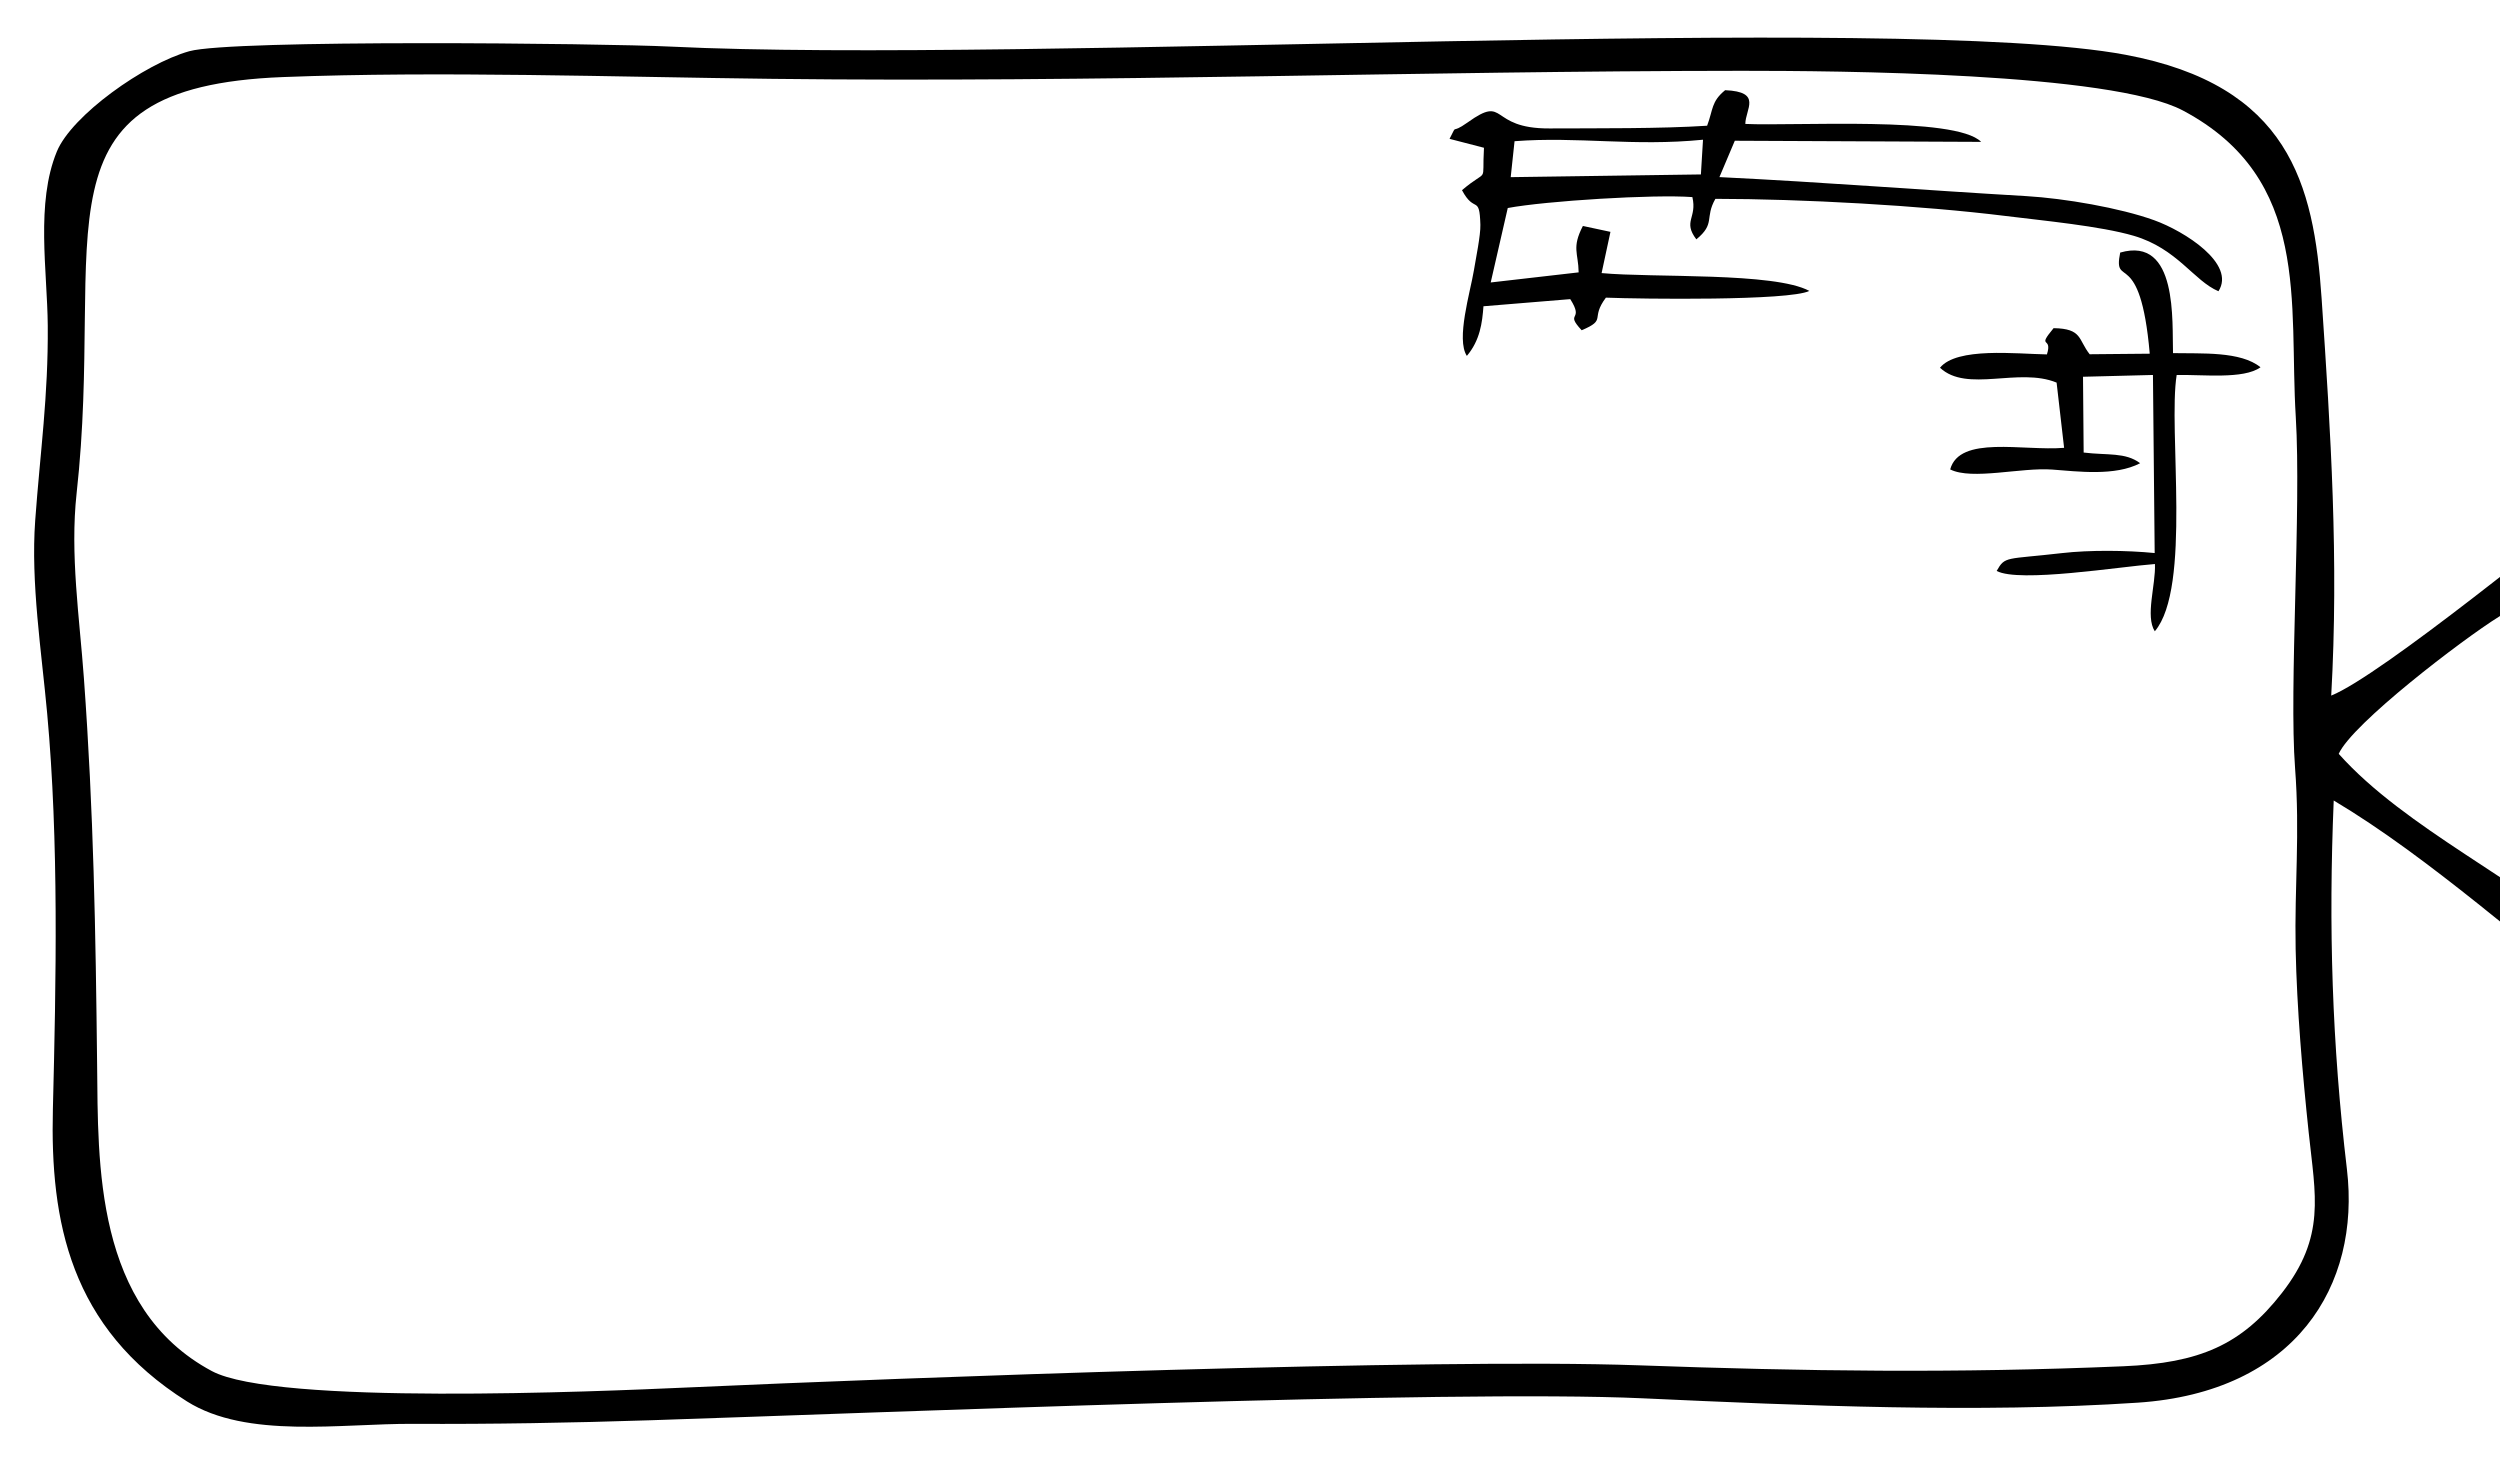 <?xml version="1.0" encoding="UTF-8" standalone="no"?>
<!DOCTYPE svg PUBLIC "-//W3C//DTD SVG 1.1//EN" "http://www.w3.org/Graphics/SVG/1.1/DTD/svg11.dtd">
<svg width="100%" height="100%" viewBox="0 0 39 23" version="1.1" xmlns="http://www.w3.org/2000/svg" xmlns:xlink="http://www.w3.org/1999/xlink" xml:space="preserve" xmlns:serif="http://www.serif.com/" style="fill-rule:evenodd;clip-rule:evenodd;stroke-linejoin:round;stroke-miterlimit:2;">
    <g transform="matrix(1,0,0,1,-4138,-4218)">
        <g transform="matrix(1,0,0,9.74,3398.03,241)">
            <g transform="matrix(0.001,0,0,8.21238e-05,738.809,407.403)">
                <path d="M43526,21748C43672,20842 43514,21084 44126,20481C44424,20188 44766,19978 45104,19672C45445,19363 46793,18119 47117,17984L47146,19714C46283,20032 45754,20430 45036,20748C45033,20253 45271,20376 44908,20121C44212,20465 45229,21195 43526,21748ZM28334,12501C29800,12501 34098,12534 35214,13275C37222,14608 36866,17039 36975,19249C37063,21061 36869,24532 36964,26098C37042,27386 36954,28388 36973,29628C36992,30787 37079,32054 37177,33211C37280,34439 37447,35232 36758,36338C36127,37351 35476,37703 34286,37766C31661,37905 29332,37864 26712,37747C23527,37606 15367,37984 11881,38180C10474,38259 5464,38528 4466,37860C2630,36632 2693,33791 2676,31886C2653,29271 2622,26967 2470,24349C2401,23159 2252,21929 2356,20743C2807,15653 1557,12818 5575,12623C8035,12504 10741,12622 13219,12658C18289,12732 23268,12505 28334,12501ZM48184,16696C48072,16803 48196,16698 48017,16828C46071,18240 44124,20129 42268,21702C41902,22012 41640,21994 41477,22413L41720,22669C42353,22569 42628,21884 43089,21496C43193,22690 42346,22225 42177,22891C42598,23000 42649,22830 43002,22619C43365,22803 43062,22710 43413,22874C43756,22255 43004,22477 44512,21591C44739,22005 44455,21960 44805,22168C44818,22146 44834,22083 44839,22097L45024,21302C45126,21069 45410,20921 45628,20791C46041,20545 46691,20191 47137,20024C47067,20766 46856,24182 47290,24555C47522,24080 47297,22922 47482,21504L47502,19990C47541,19620 47621,19608 47581,19187L47529,17538C47569,17514 47771,17380 47781,17376L48145,17318C48389,18517 48039,20637 48133,21942C48236,23381 48245,25178 48180,26625C48068,29142 48272,30925 48244,33408C48236,34133 48372,34818 48366,35453C47826,35293 42449,30538 41635,29599C40527,28321 38685,27280 37645,25822C37854,25235 39574,23592 40140,23151C40999,22481 42058,21377 42836,20574L45411,17895C46540,17111 47725,15537 48106,15331C48189,15464 48170,16338 48184,16696ZM37567,26732C39083,27862 40579,29584 41958,30869C42338,31222 42761,31474 43156,31850C43513,32191 43855,32540 44231,32860C44989,33505 45692,34297 46476,34886C46911,35213 47284,35512 47707,35839C48210,36228 48344,36902 48698,36955C49683,37100 49011,35957 48955,35648C48873,35192 48901,34336 48827,33731C48637,32181 48882,28855 48801,27893L48758,21759C48770,20348 48738,16881 48835,15605C48862,15248 49245,14083 48447,14244C47846,14366 46735,15885 46260,16359C45541,17077 44734,17648 44031,18401C43318,19167 42713,19850 41954,20594C41161,21372 38305,24296 37528,24686C37647,22046 37521,19566 37378,16938C37257,14702 36866,12784 34318,12188C30802,11365 17102,12364 11626,12029C10551,11963 4781,11887 4114,12119C3413,12364 2280,13371 2048,14075C1716,15082 1899,16402 1906,17470C1915,18855 1788,19929 1710,21273C1640,22489 1808,23814 1897,25036C2080,27538 2036,30237 1986,32753C1943,34938 2251,37014 4077,38451C5014,39188 6481,38881 7609,38889C8840,38897 10080,38869 11310,38819C14867,38674 23754,38217 26788,38391C29279,38534 32022,38683 34510,38476C36971,38270 37988,36196 37773,33924C37540,31467 37485,29197 37567,26732Z"/>
                <path d="M24788,13874C25778,13779 26643,13980 27728,13845L27695,14522L24728,14575L24788,13874ZM28388,13537C28389,13250 28658,12910 28073,12879C27854,13103 27888,13254 27792,13572C27077,13631 26070,13621 25332,13625C24372,13631 24675,12954 24057,13507C23767,13766 23913,13498 23774,13828L24311,14002C24277,14743 24392,14380 23968,14829C24166,15296 24241,14904 24255,15503C24260,15705 24183,16168 24154,16392C24097,16820 23873,17737 24044,18061C24249,17758 24284,17417 24303,17093L25657,16954C25884,17400 25561,17192 25835,17561C26237,17348 25962,17344 26213,16925C26768,16952 29071,16989 29387,16794C28841,16425 26949,16541 26146,16446L26284,15642L25854,15527C25677,15956 25783,16049 25788,16432L24416,16629L24682,15177C25276,15038 26966,14907 27562,14964C27639,15373 27409,15433 27624,15788C27926,15478 27750,15374 27921,14998C29262,14999 31121,15126 32453,15333C33030,15423 33928,15528 34448,15719C35129,15970 35385,16598 35769,16800C36044,16265 35242,15630 34766,15415C34232,15174 33368,14989 32774,14945C31160,14828 29637,14675 27984,14574L28224,13865L32067,13887C31666,13379 29143,13583 28388,13537Z"/>
                <path d="M35060,18007C35044,17402 35141,15720 34236,16046C34118,16779 34549,15887 34697,18018L33760,18029C33578,17742 33648,17529 33197,17520C32922,17936 33187,17663 33093,18032C32613,18022 31688,17887 31425,18292C31846,18786 32653,18277 33244,18582L33361,19854C32720,19919 31730,19605 31584,20275C31923,20489 32692,20233 33176,20278C33575,20315 34157,20410 34547,20154C34317,19937 34037,20003 33666,19946L33656,18468L34747,18433L34774,21906C34336,21852 33762,21845 33328,21907C32449,22034 32442,21960 32309,22255C32660,22491 34237,22170 34778,22120C34793,22520 34624,23140 34776,23432C35353,22580 34981,19499 35117,18434C35516,18421 36159,18523 36425,18283C36116,17967 35503,18019 35060,18007Z"/>
            </g>
        </g>
    </g>
</svg>
